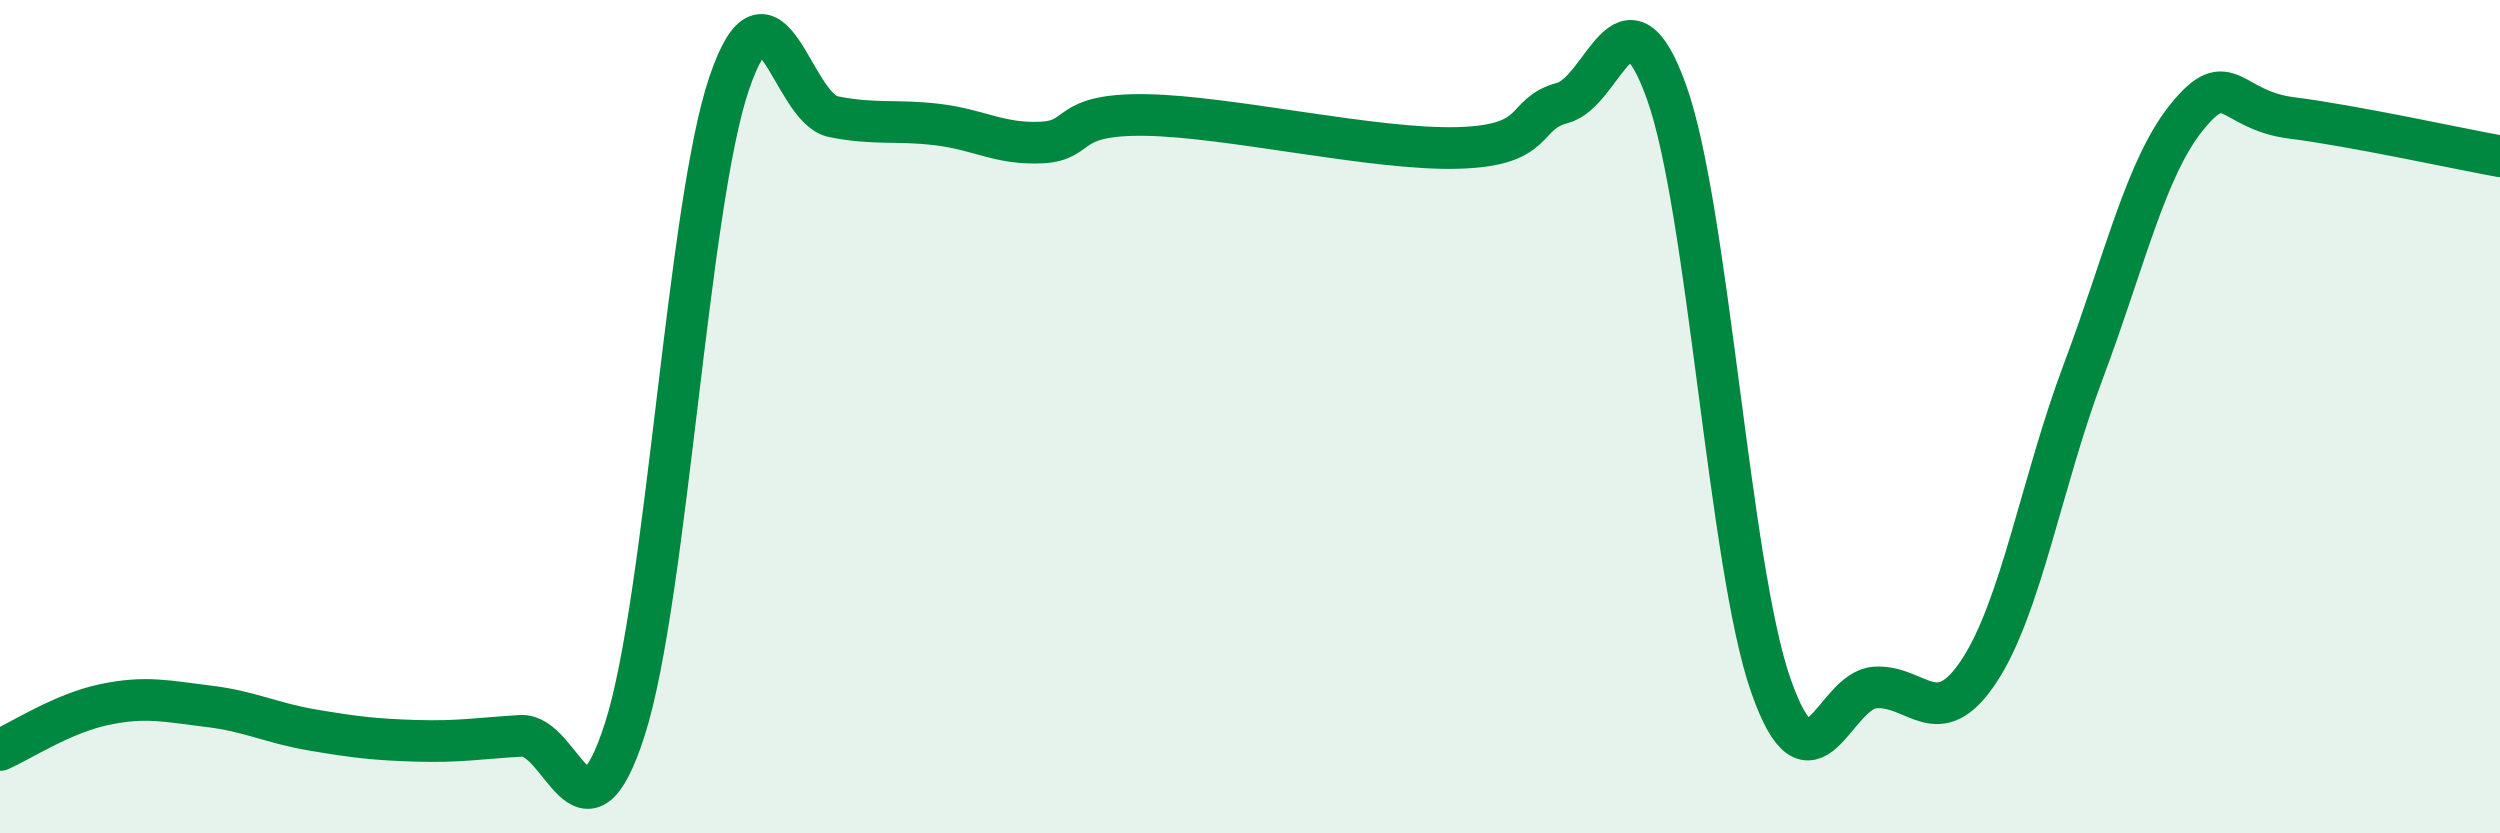 
    <svg width="60" height="20" viewBox="0 0 60 20" xmlns="http://www.w3.org/2000/svg">
      <path
        d="M 0,18 C 0.5,17.78 1.5,17.12 2.5,16.91 C 3.5,16.7 4,16.83 5,16.95 C 6,17.07 6.5,17.35 7.5,17.52 C 8.5,17.69 9,17.75 10,17.78 C 11,17.81 11.5,17.72 12.5,17.66 C 13.5,17.6 14,20.62 15,17.49 C 16,14.36 16.5,4.94 17.5,2 C 18.5,-0.94 19,2.6 20,2.8 C 21,3 21.5,2.87 22.5,2.99 C 23.5,3.11 24,3.47 25,3.42 C 26,3.37 25.5,2.73 27.5,2.76 C 29.5,2.79 33,3.61 35,3.55 C 37,3.49 36.5,2.74 37.5,2.47 C 38.5,2.2 39,-0.58 40,2.22 C 41,5.02 41.5,13.59 42.5,16.45 C 43.5,19.31 44,16.57 45,16.5 C 46,16.43 46.5,17.62 47.5,16.1 C 48.5,14.58 49,11.57 50,8.91 C 51,6.25 51.5,4.01 52.5,2.79 C 53.5,1.57 53.5,2.64 55,2.83 C 56.5,3.02 59,3.57 60,3.75L60 20L0 20Z"
        fill="#008740"
        opacity="0.1"
        stroke-linecap="round"
        stroke-linejoin="round"
      />
      <path
        d="M 0,18 C 0.5,17.78 1.5,17.12 2.5,16.91 C 3.5,16.7 4,16.83 5,16.95 C 6,17.07 6.5,17.35 7.5,17.52 C 8.5,17.69 9,17.75 10,17.78 C 11,17.81 11.5,17.72 12.5,17.66 C 13.5,17.6 14,20.62 15,17.49 C 16,14.36 16.5,4.94 17.5,2 C 18.5,-0.94 19,2.6 20,2.8 C 21,3 21.5,2.87 22.5,2.99 C 23.5,3.11 24,3.47 25,3.42 C 26,3.37 25.5,2.73 27.5,2.76 C 29.5,2.79 33,3.61 35,3.55 C 37,3.49 36.5,2.74 37.5,2.47 C 38.5,2.2 39,-0.58 40,2.22 C 41,5.02 41.5,13.59 42.5,16.45 C 43.5,19.31 44,16.57 45,16.5 C 46,16.43 46.5,17.62 47.5,16.1 C 48.5,14.58 49,11.57 50,8.91 C 51,6.25 51.5,4.01 52.5,2.79 C 53.5,1.57 53.5,2.64 55,2.83 C 56.5,3.02 59,3.57 60,3.75"
        stroke="#008740"
        stroke-width="1"
        fill="none"
        stroke-linecap="round"
        stroke-linejoin="round"
      />
    </svg>
  